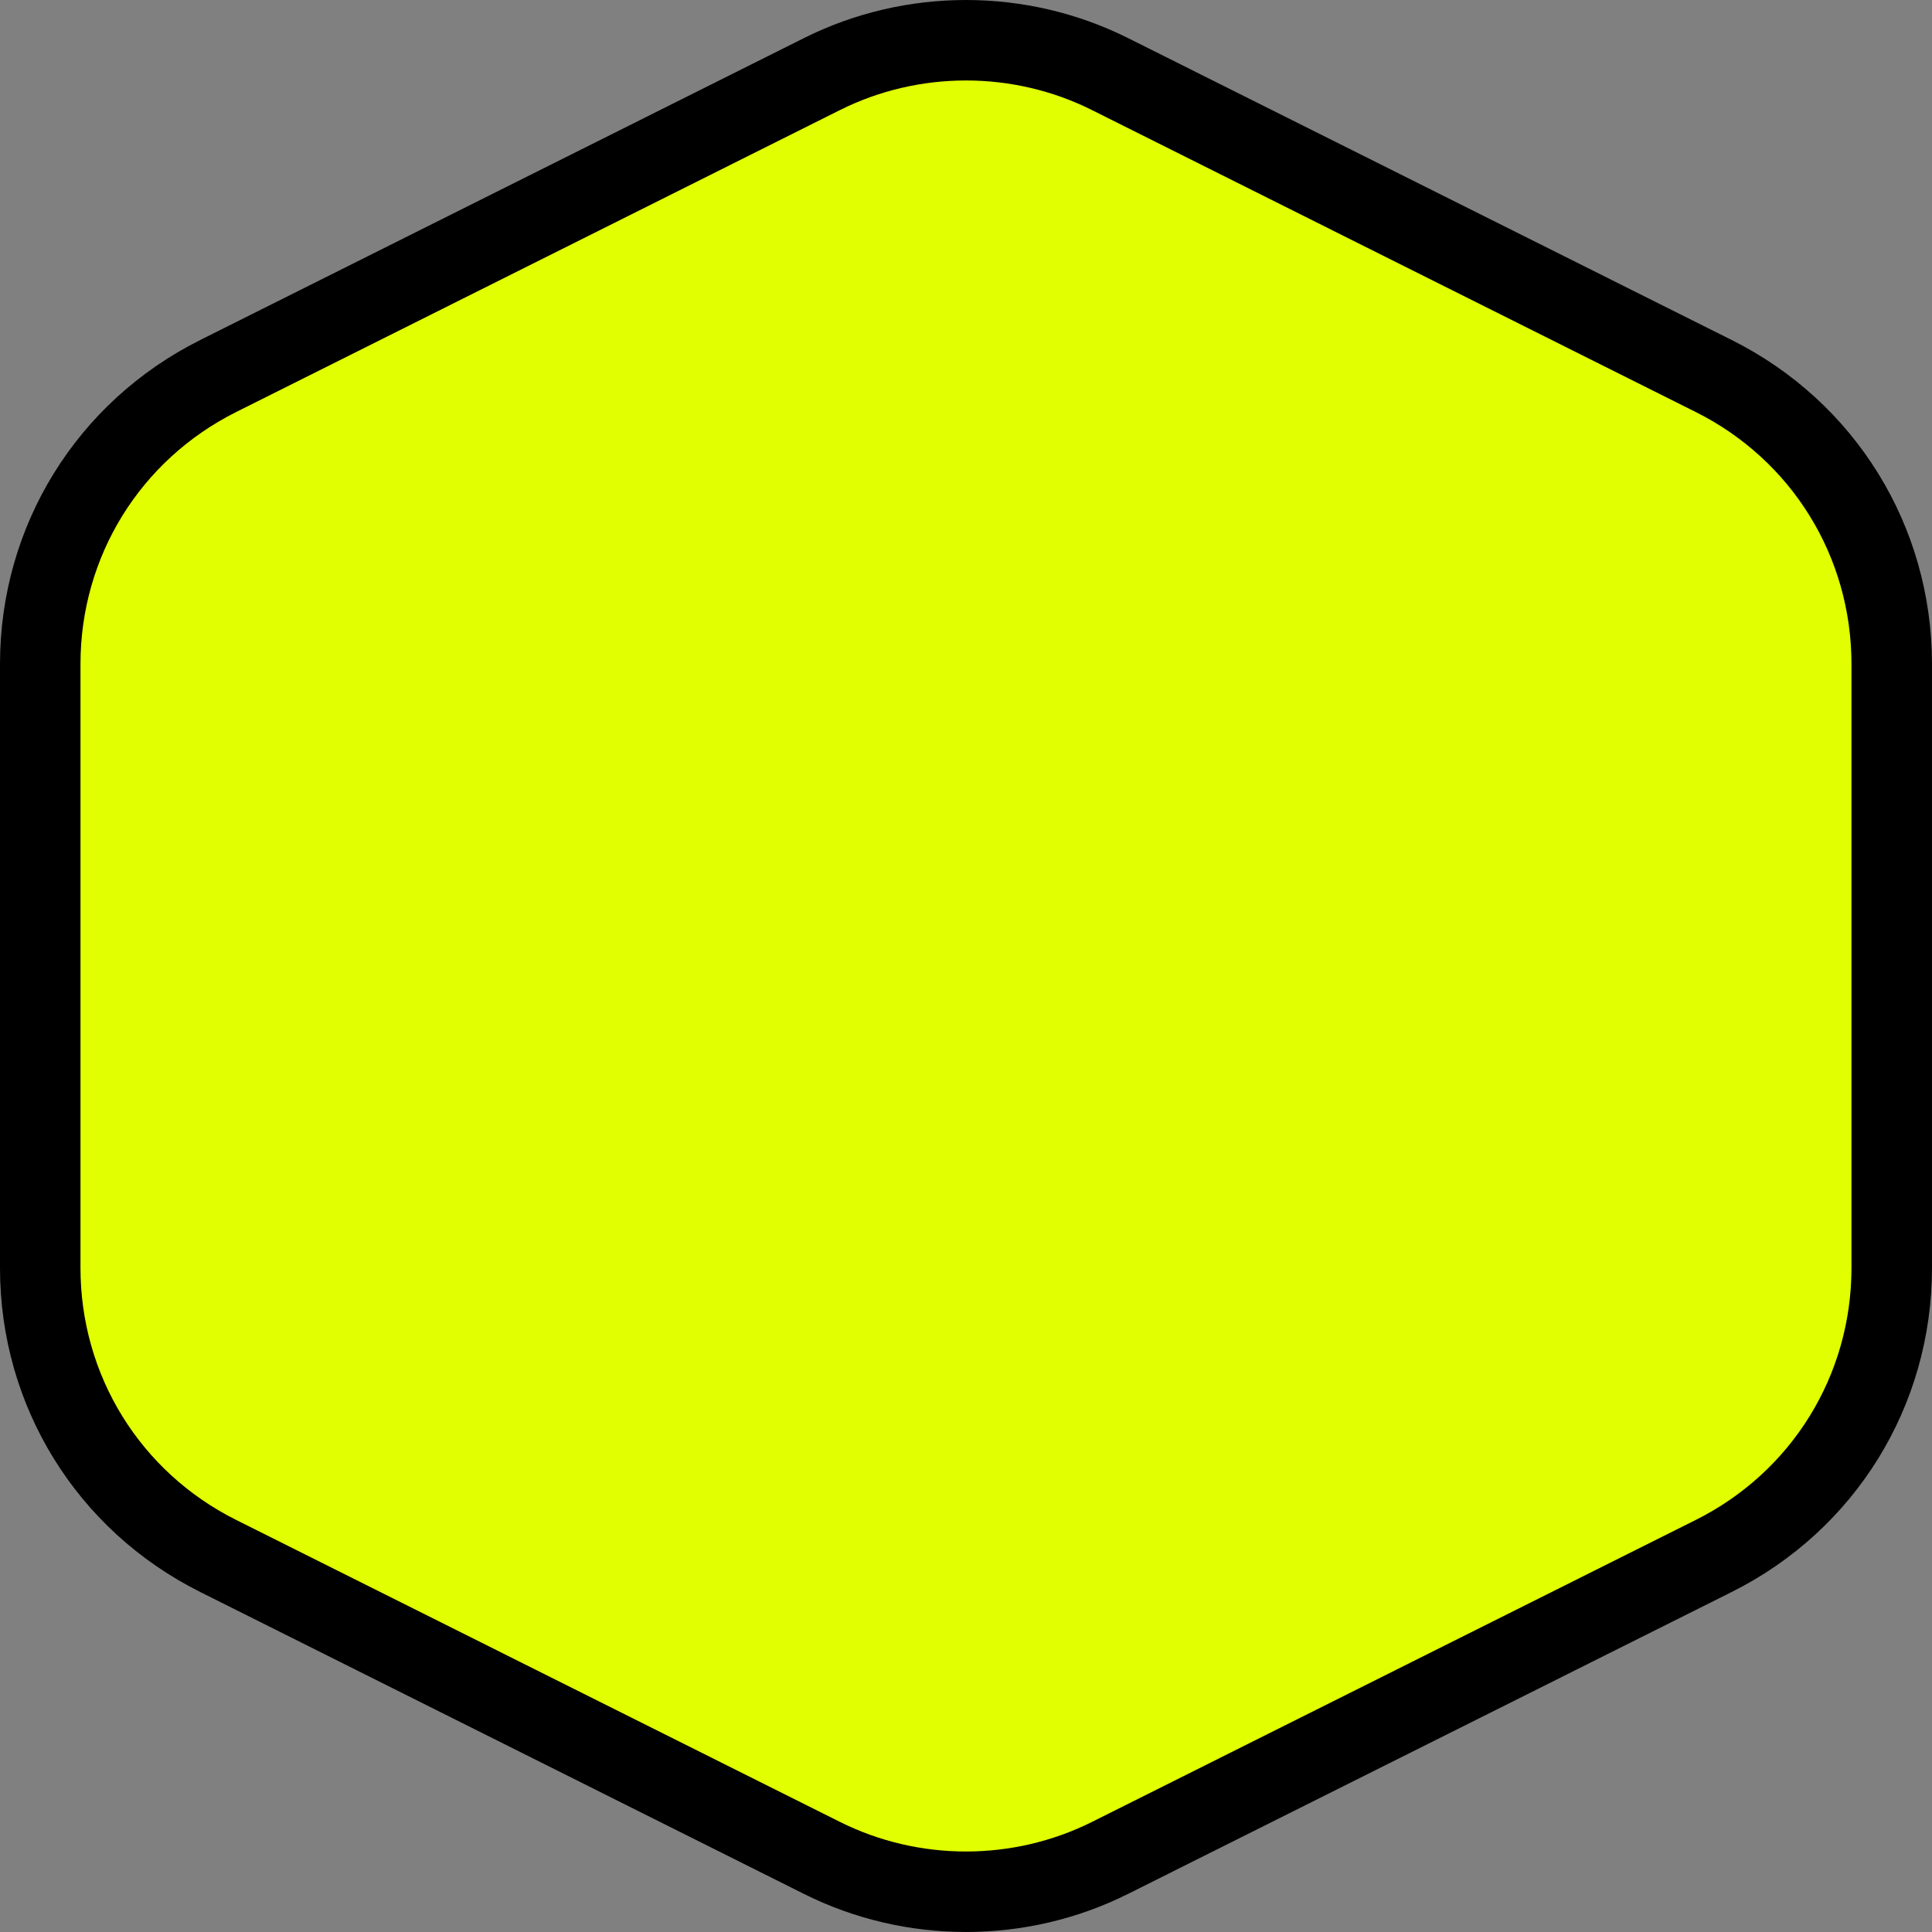 <?xml version="1.0" encoding="utf-8"?>
<!-- Generator: Adobe Illustrator 16.0.0, SVG Export Plug-In . SVG Version: 6.00 Build 0)  -->
<!DOCTYPE svg PUBLIC "-//W3C//DTD SVG 1.1//EN" "http://www.w3.org/Graphics/SVG/1.1/DTD/svg11.dtd">
<svg version="1.1" id="Calque_1" xmlns="http://www.w3.org/2000/svg" xmlns:xlink="http://www.w3.org/1999/xlink" x="0px" y="0px"
	 width="170.079px" height="170.078px" viewBox="0 0 170.079 170.078" enable-background="new 0 0 170.079 170.078"
	 xml:space="preserve">
<rect x="0" y="0" width="170.079" height="170.078" fill="#808080" stroke="none"/>
<path d="M152.448,29.932L99.299,3.351c-8.932-4.467-19.592-4.467-28.521,0l-53.15,26.581C6.754,35.367,0,46.299,0,58.459v53.162
	c0,12.16,6.755,23.093,17.632,28.529l53.146,26.578c8.931,4.467,19.592,4.467,28.521,0l53.15-26.582
	c10.873-5.438,17.629-16.367,17.629-28.525V58.459C170.077,46.3,163.322,35.369,152.448,29.932z"/>
<path fill="#E1FF00" d="M149.279,36.271L96.129,9.69c-6.945-3.474-15.238-3.474-22.185,0l-53.15,26.58
	C12.34,40.499,7.085,49,7.085,58.458v53.162c0,9.457,5.255,17.961,13.713,22.188l53.147,26.58c6.946,3.473,15.238,3.473,22.185,0
	l53.149-26.582c8.457-4.229,13.711-12.731,13.711-22.188v-53.16C162.991,49.002,157.736,40.5,149.279,36.271z"/>
</svg>
